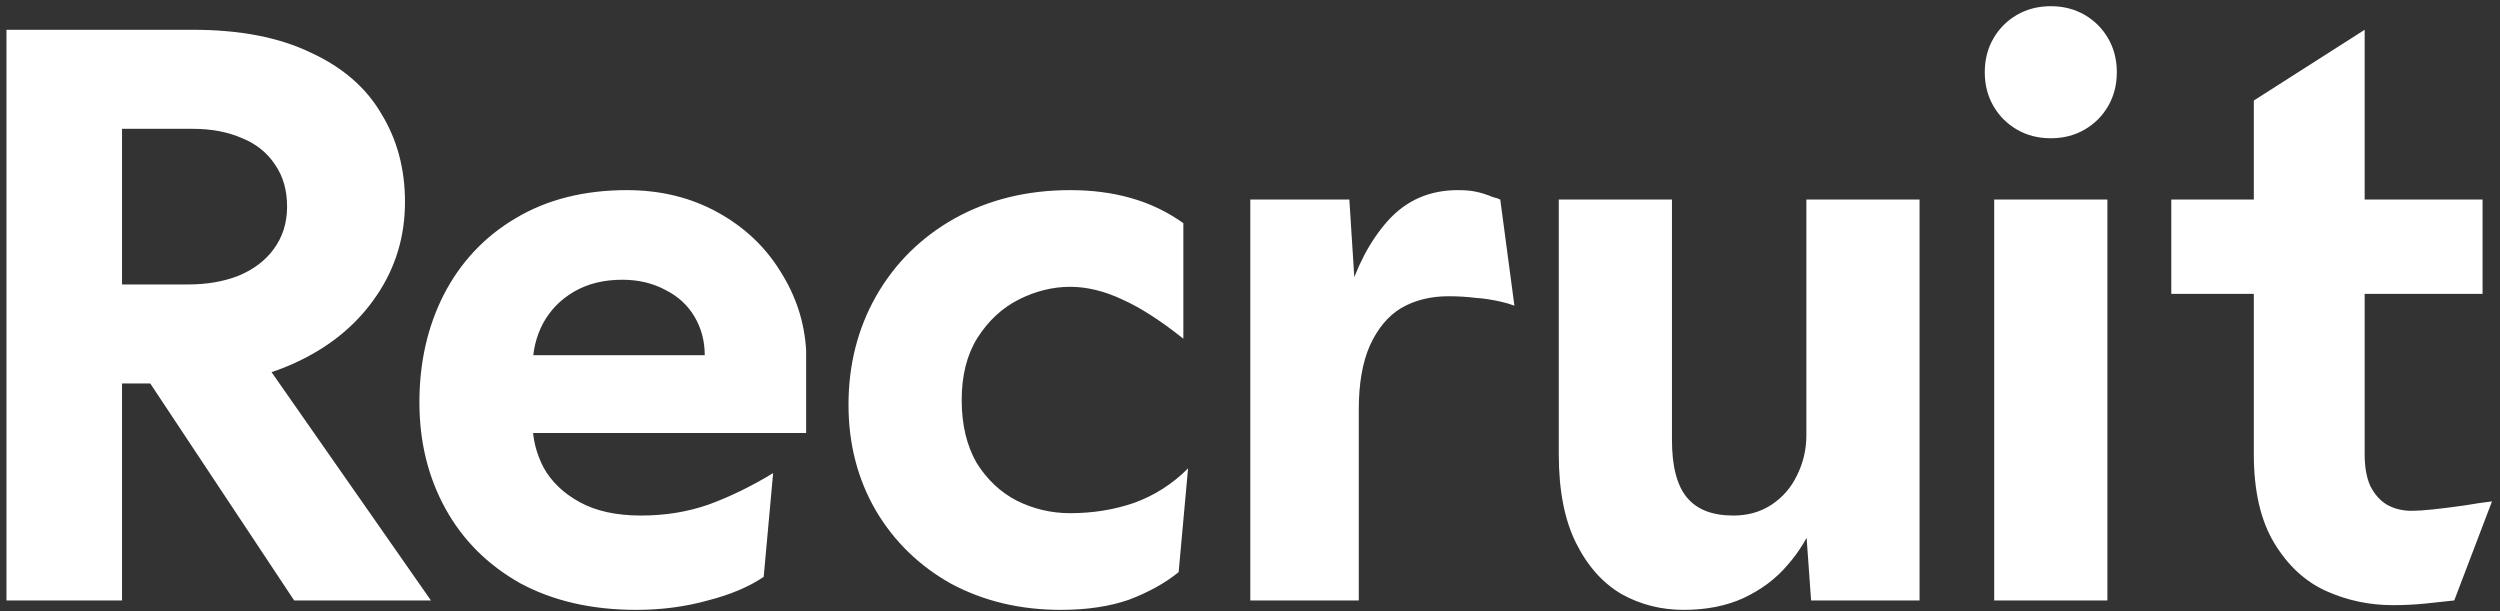 <svg width="229" height="56" viewBox="0 0 229 56" fill="none" xmlns="http://www.w3.org/2000/svg">
<rect x="0" y="0" width="229" height="56" fill="#333333" stroke="none"/>
<path d="M0.593 2.728H17.657C21.977 2.728 25.577 3.424 28.457 4.816C31.385 6.16 33.545 8.032 34.937 10.432C36.377 12.784 37.097 15.472 37.097 18.496C37.097 21.664 36.233 24.52 34.505 27.064C32.825 29.56 30.521 31.528 27.593 32.968C24.713 34.408 21.545 35.128 18.089 35.128H10.097V26.056H17.225C18.953 26.056 20.489 25.792 21.833 25.264C23.225 24.688 24.305 23.872 25.073 22.816C25.889 21.712 26.297 20.416 26.297 18.928C26.297 17.44 25.937 16.168 25.217 15.112C24.497 14.008 23.489 13.192 22.193 12.664C20.897 12.088 19.385 11.8 17.657 11.8H7.937L11.177 8.56V55H0.593V2.728ZM12.905 33.832L23.489 32.104L39.473 55H26.945L12.905 33.832ZM58.29 55.864C54.21 55.864 50.658 55.048 47.634 53.416C44.658 51.736 42.378 49.456 40.794 46.576C39.21 43.696 38.418 40.456 38.418 36.856C38.418 33.208 39.162 29.92 40.65 26.992C42.186 24.016 44.37 21.688 47.202 20.008C50.082 18.28 53.49 17.416 57.426 17.416C60.498 17.416 63.258 18.088 65.706 19.432C68.154 20.776 70.074 22.576 71.466 24.832C72.906 27.088 73.698 29.512 73.842 32.104V39.664H47.706V32.536H68.226L64.554 35.128V32.536C64.554 31.24 64.242 30.064 63.618 29.008C62.994 27.952 62.106 27.136 60.954 26.56C59.802 25.936 58.482 25.624 56.994 25.624C55.314 25.624 53.85 25.984 52.602 26.704C51.354 27.424 50.394 28.408 49.722 29.656C49.098 30.856 48.786 32.176 48.786 33.616V38.8C48.786 40.192 49.122 41.536 49.794 42.832C50.514 44.128 51.618 45.184 53.106 46C54.594 46.816 56.466 47.224 58.722 47.224C60.93 47.224 62.994 46.888 64.914 46.216C66.882 45.496 68.85 44.536 70.818 43.336L69.954 52.84C68.61 53.752 66.906 54.472 64.842 55C62.778 55.576 60.594 55.864 58.29 55.864ZM97.163 55.864C93.467 55.864 90.131 55.072 87.155 53.488C84.227 51.856 81.923 49.624 80.243 46.792C78.563 43.912 77.723 40.672 77.723 37.072C77.723 33.424 78.563 30.112 80.243 27.136C81.971 24.112 84.371 21.736 87.443 20.008C90.563 18.28 94.091 17.416 98.027 17.416C100.043 17.416 101.891 17.656 103.571 18.136C105.299 18.616 106.907 19.384 108.395 20.44V31.024C106.283 29.344 104.411 28.144 102.779 27.424C101.147 26.656 99.563 26.272 98.027 26.272C96.443 26.272 94.883 26.656 93.347 27.424C91.811 28.192 90.539 29.368 89.531 30.952C88.571 32.488 88.091 34.384 88.091 36.64C88.091 38.896 88.547 40.816 89.459 42.4C90.419 43.936 91.643 45.088 93.131 45.856C94.667 46.624 96.299 47.008 98.027 47.008C100.091 47.008 102.035 46.696 103.859 46.072C105.731 45.4 107.387 44.344 108.827 42.904L107.963 52.408C106.715 53.416 105.203 54.256 103.427 54.928C101.651 55.552 99.563 55.864 97.163 55.864ZM114.528 18.28H123.6L124.248 28.432L123.384 27.352C124.248 24.424 125.496 22.048 127.128 20.224C128.808 18.352 130.944 17.416 133.536 17.416C134.208 17.416 134.76 17.464 135.192 17.56C135.672 17.656 136.2 17.824 136.776 18.064C137.016 18.112 137.232 18.184 137.424 18.28L138.72 28C138.336 27.856 137.928 27.736 137.496 27.64C136.68 27.448 135.888 27.328 135.12 27.28C134.352 27.184 133.536 27.136 132.672 27.136C131.04 27.136 129.6 27.496 128.352 28.216C127.152 28.936 126.192 30.088 125.472 31.672C124.8 33.208 124.464 35.152 124.464 37.504V55H114.528V18.28ZM154.232 55.864C152.168 55.864 150.272 55.384 148.544 54.424C146.816 53.416 145.424 51.856 144.368 49.744C143.312 47.632 142.784 44.92 142.784 41.608V18.28H153.152V40.312C153.152 42.712 153.608 44.464 154.52 45.568C155.432 46.672 156.848 47.224 158.768 47.224C160.112 47.224 161.288 46.888 162.296 46.216C163.304 45.544 164.072 44.656 164.6 43.552C165.176 42.4 165.464 41.176 165.464 39.88V18.28H175.832V55H165.896L165.248 45.928L166.328 47.44C165.704 49.072 164.84 50.512 163.736 51.76C162.68 53.008 161.336 54.016 159.704 54.784C158.12 55.504 156.296 55.864 154.232 55.864ZM182.669 18.28H193.037V55H182.669V18.28ZM187.853 12.664C186.701 12.664 185.669 12.4 184.757 11.872C183.845 11.344 183.125 10.624 182.597 9.712C182.069 8.8 181.805 7.768 181.805 6.616C181.805 5.464 182.069 4.432 182.597 3.52C183.125 2.608 183.845 1.888 184.757 1.36C185.669 0.832 186.701 0.568 187.853 0.568C189.005 0.568 190.037 0.832 190.949 1.36C191.861 1.888 192.581 2.608 193.109 3.52C193.637 4.432 193.901 5.464 193.901 6.616C193.901 7.768 193.637 8.8 193.109 9.712C192.581 10.624 191.861 11.344 190.949 11.872C190.037 12.4 189.005 12.664 187.853 12.664ZM219.194 55.432C217.034 55.432 214.994 55 213.074 54.136C211.154 53.272 209.57 51.808 208.322 49.744C207.074 47.68 206.45 44.968 206.45 41.608V9.208L216.602 2.728V41.608C216.602 42.76 216.77 43.72 217.106 44.488C217.49 45.256 217.994 45.832 218.618 46.216C219.29 46.6 220.058 46.792 220.922 46.792C221.834 46.792 223.466 46.624 225.818 46.288C226.634 46.144 227.45 46.024 228.266 45.928L224.81 55C223.994 55.096 223.106 55.192 222.146 55.288C221.186 55.384 220.202 55.432 219.194 55.432ZM198.89 18.28H227.402V26.92H198.89V18.28Z" fill="white"/>
</svg>
